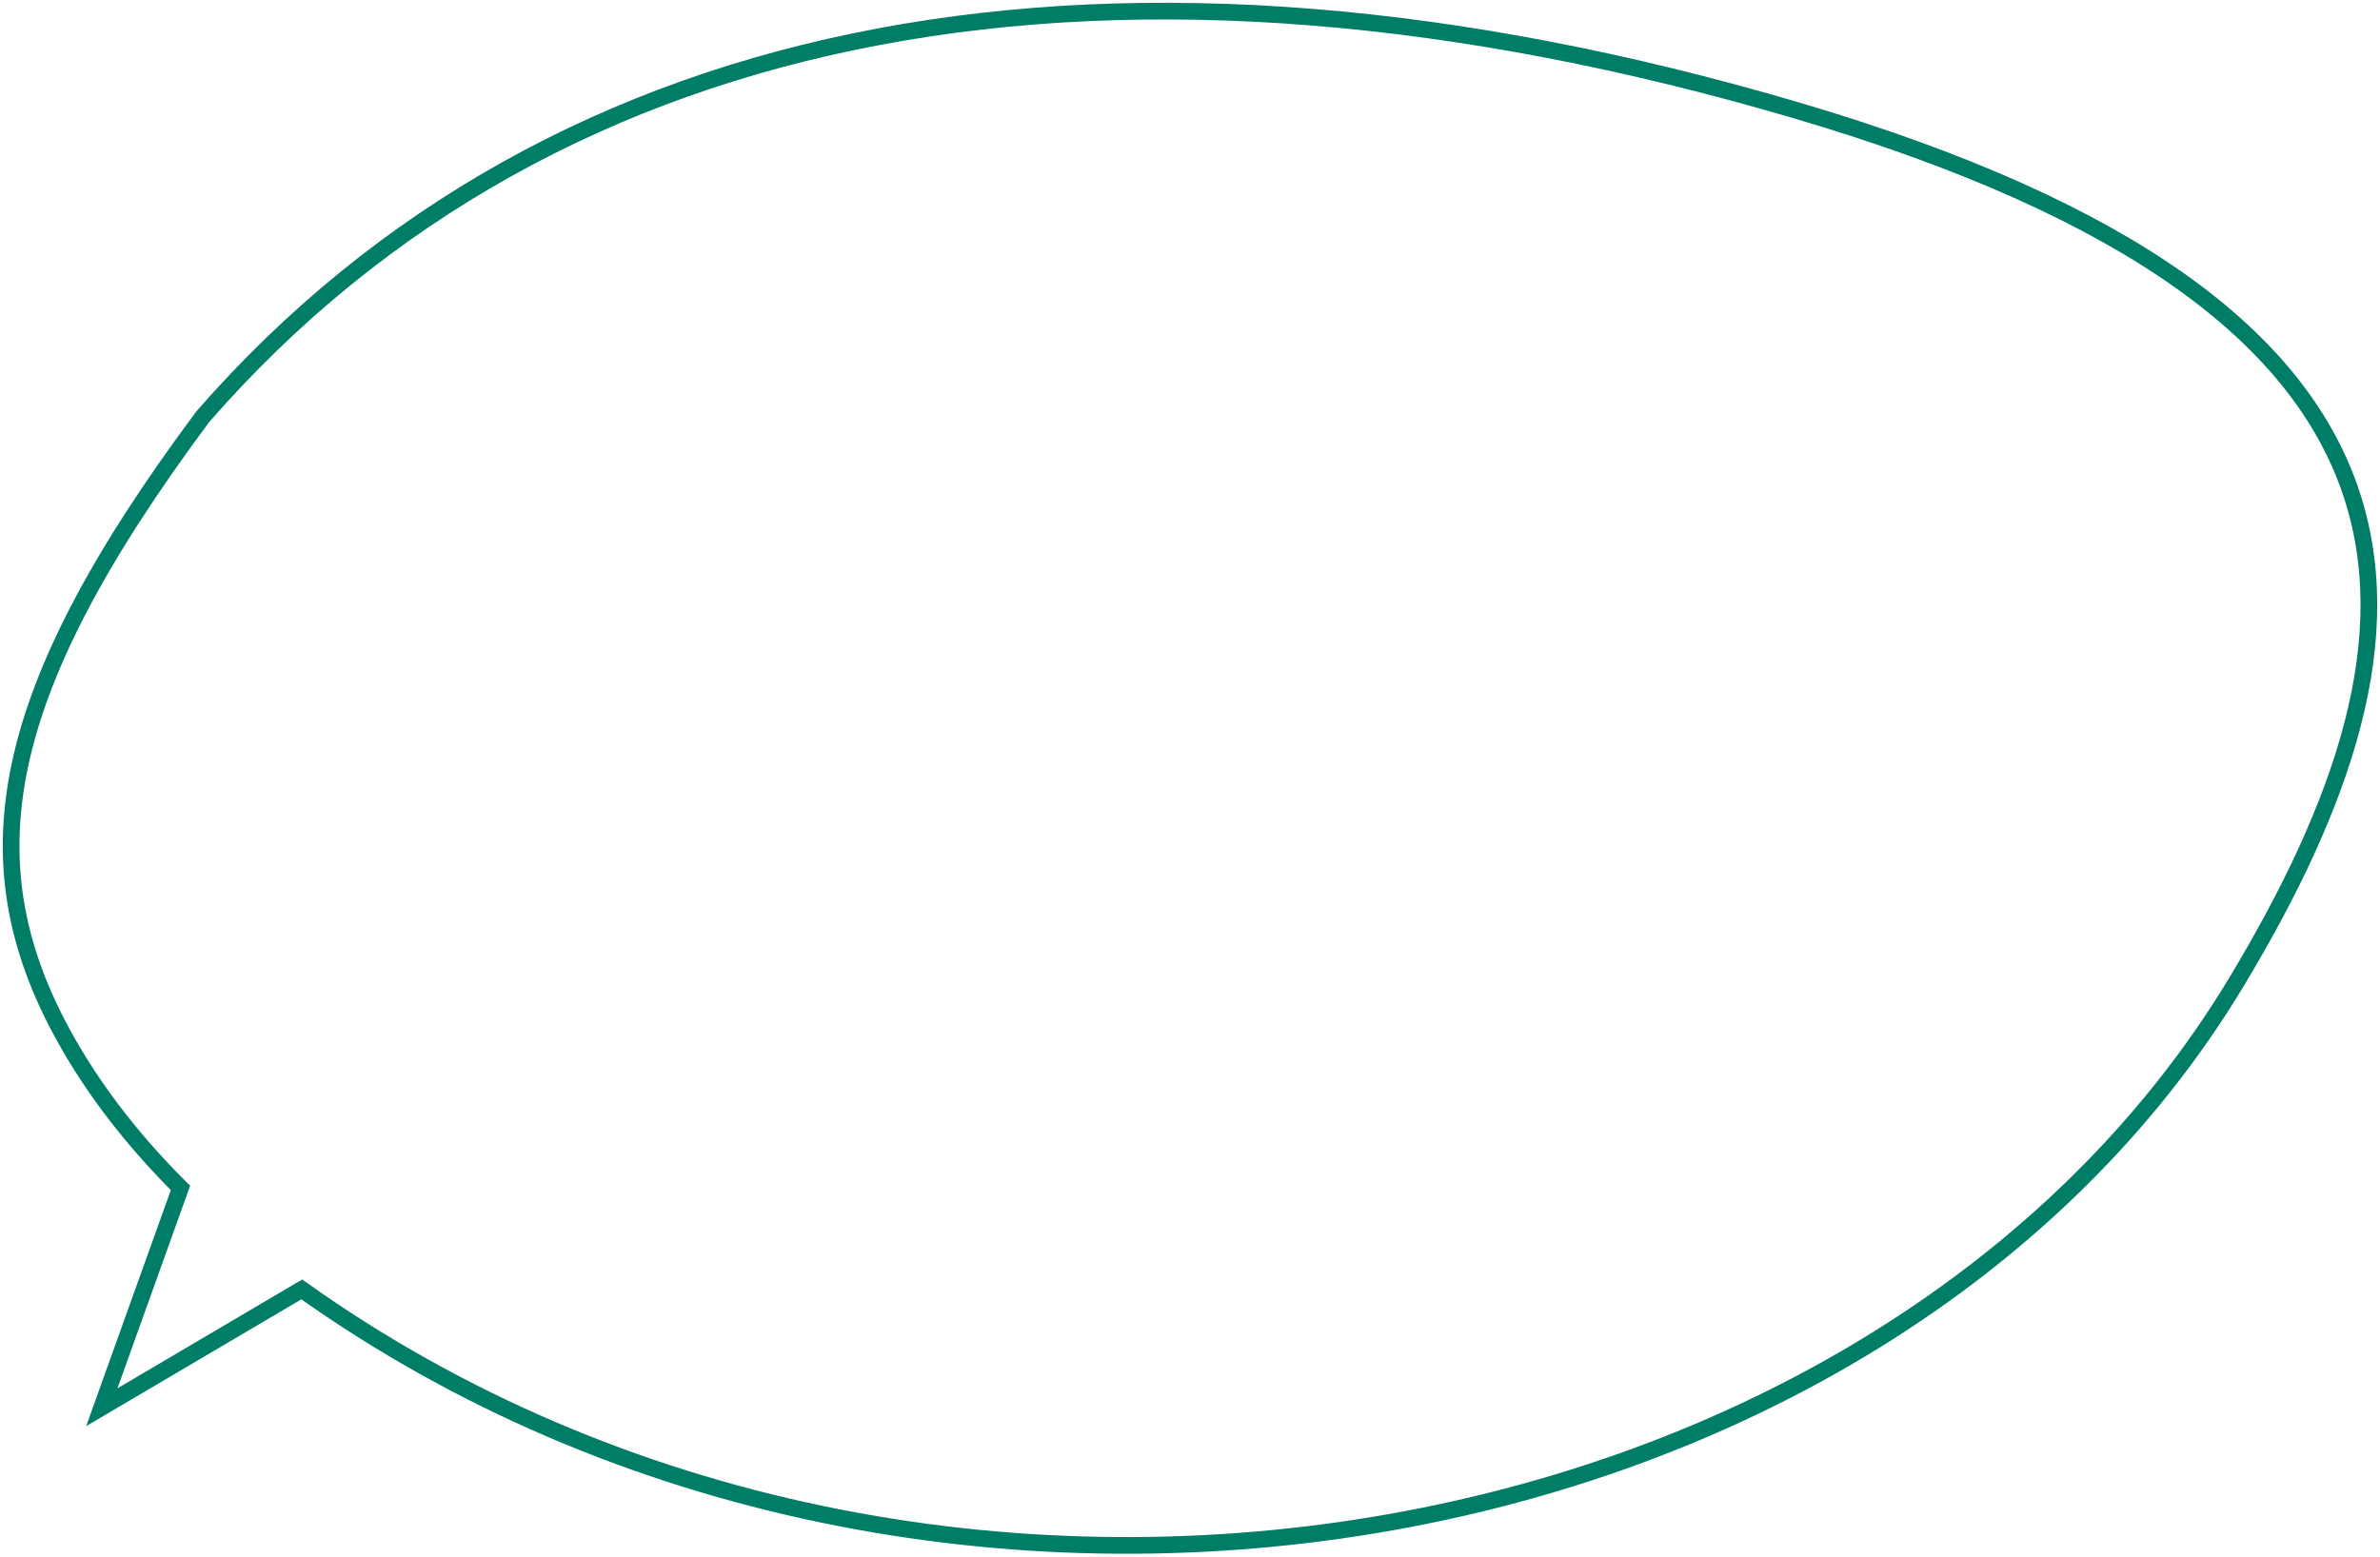 <?xml version="1.0" encoding="UTF-8"?> <svg xmlns="http://www.w3.org/2000/svg" width="214" height="140" viewBox="0 0 214 140" fill="none"><path d="M161.503 9.921C100.769 -7.969 50.067 0.965 18.236 37.476C-0.789 63.033 -3.267 78.504 6.894 95.162C9.401 99.273 12.541 103.172 16.228 106.846L9.154 126.571L27.134 115.973C84.07 156.51 169.3 141.2 201.131 88.26C220.23 56.496 222.238 27.811 161.503 9.921Z" stroke="#007D66" stroke-width="1.5"></path></svg> 